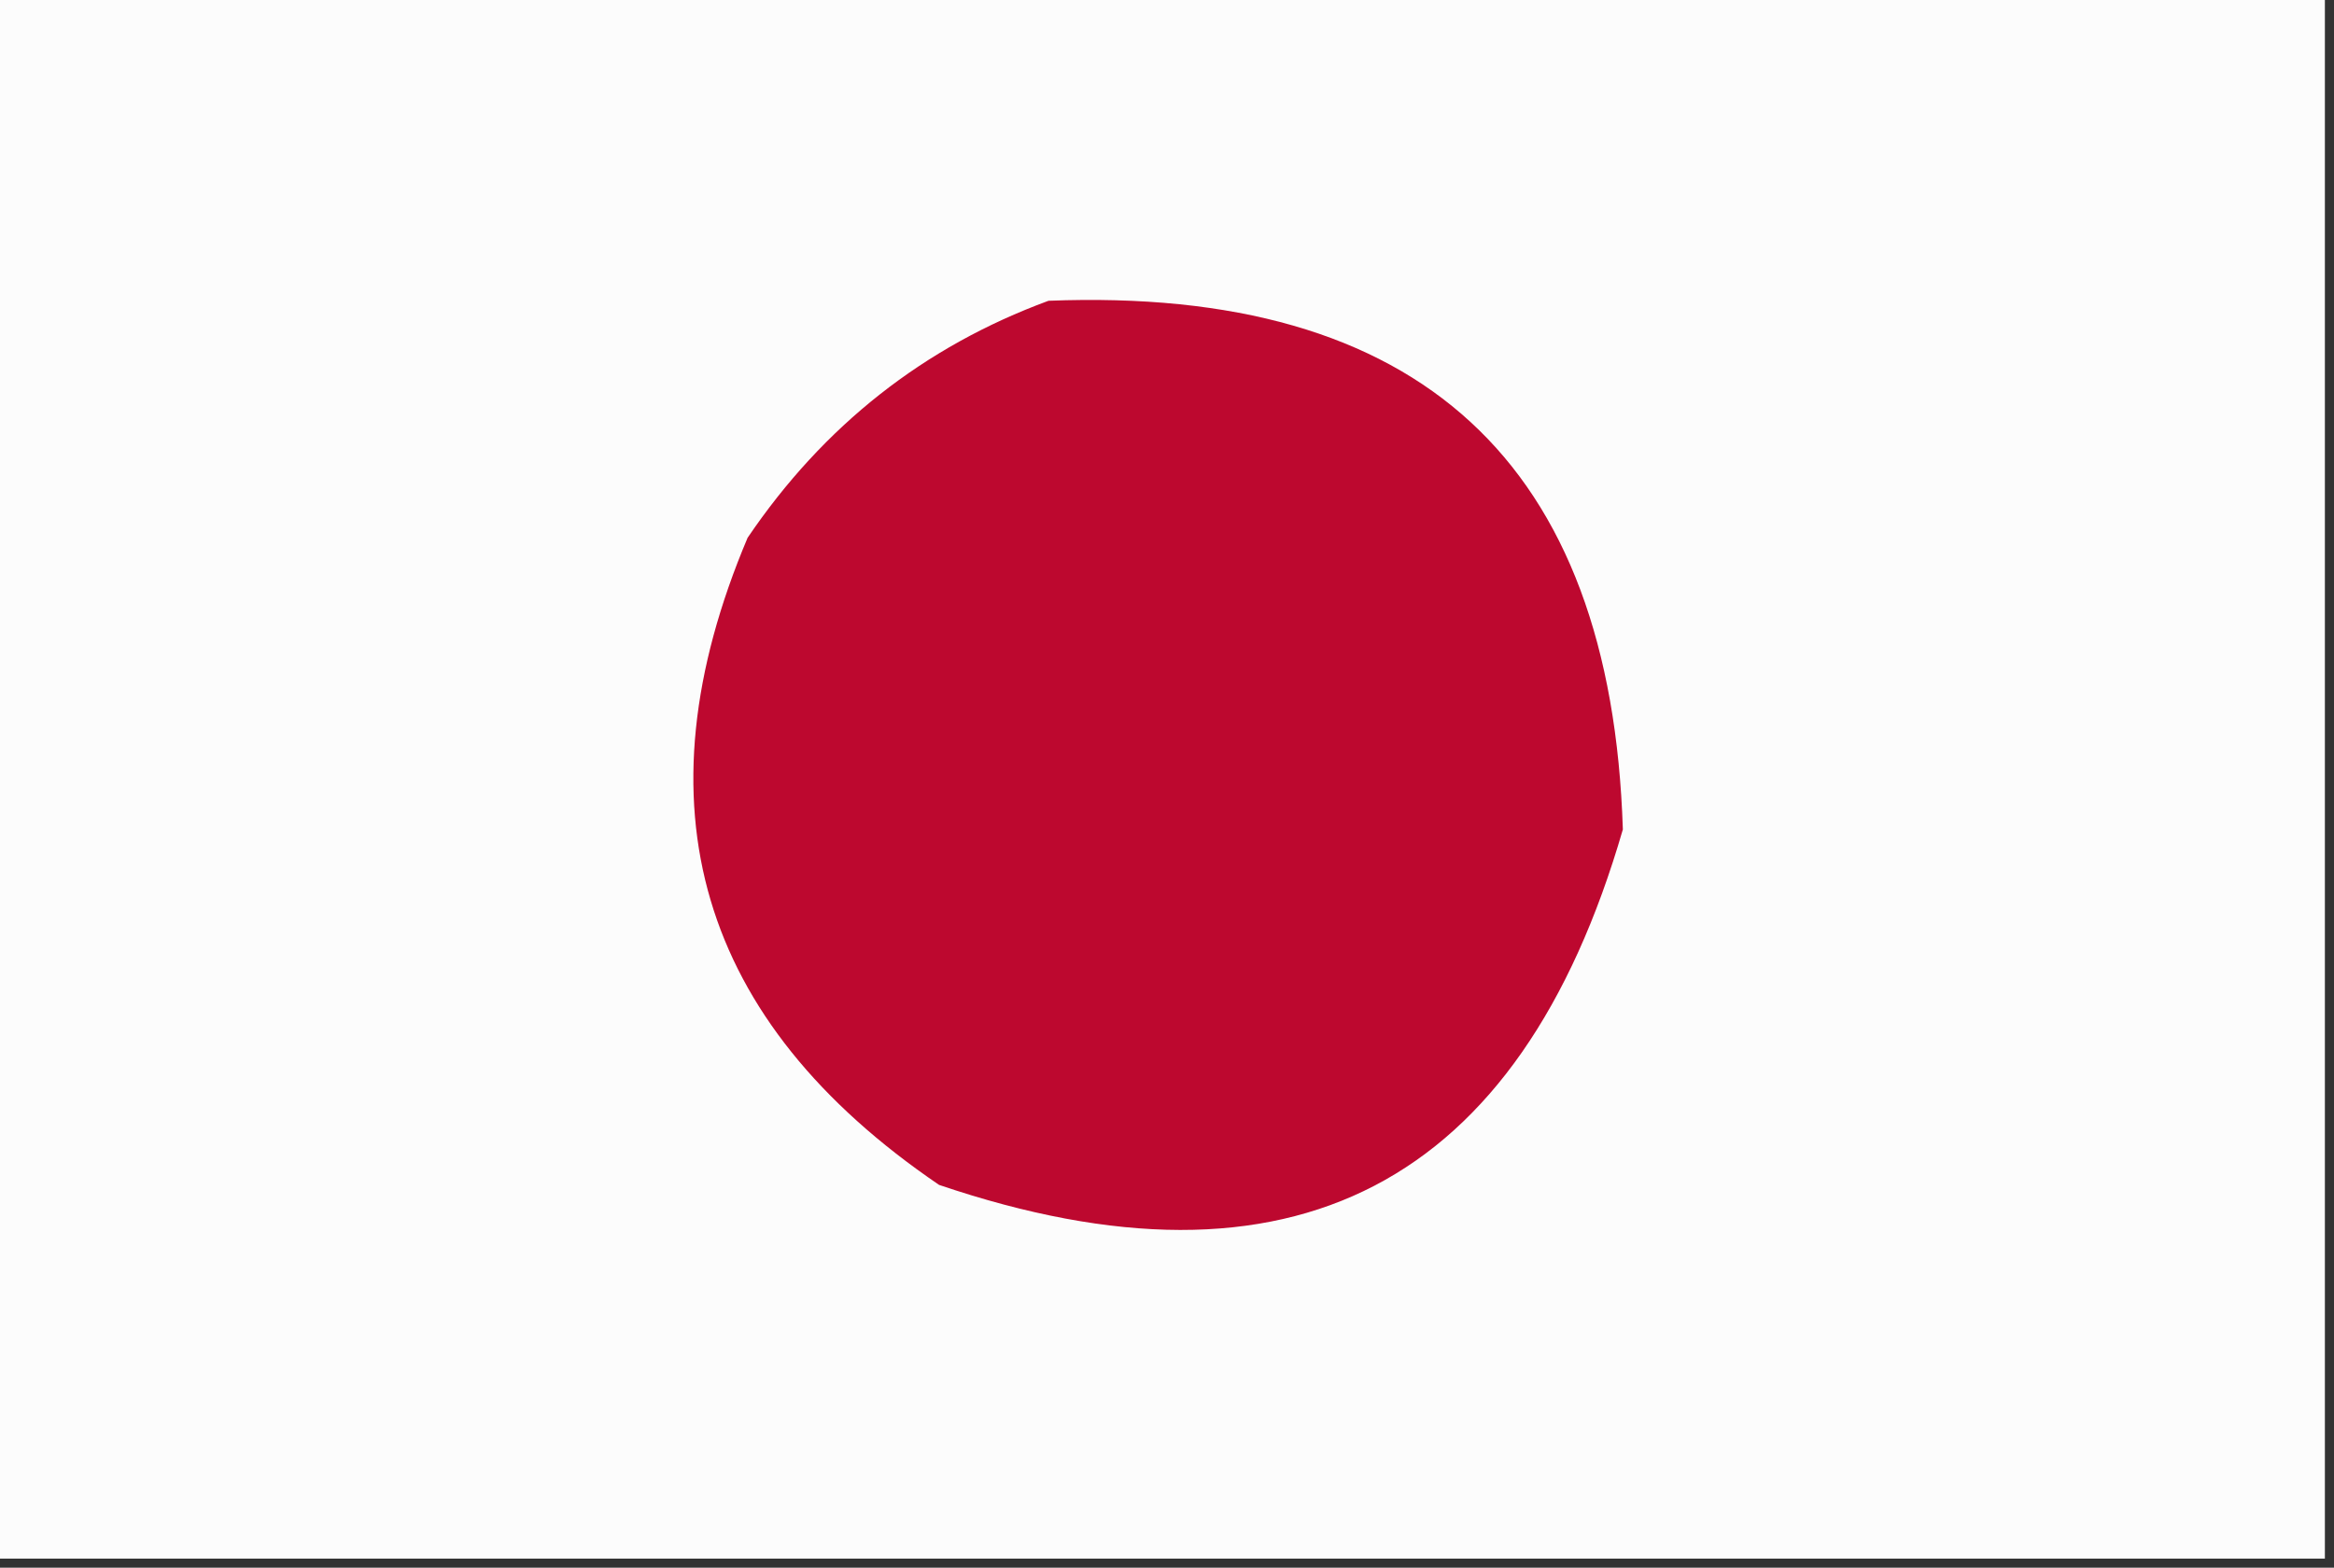 <?xml version="1.0" encoding="UTF-8"?>
<!DOCTYPE svg PUBLIC "-//W3C//DTD SVG 1.1//EN" "http://www.w3.org/Graphics/SVG/1.1/DTD/svg11.dtd">
<svg xmlns="http://www.w3.org/2000/svg" version="1.1" width="128px" height="86px" style="shape-rendering:geometricPrecision; text-rendering:geometricPrecision; image-rendering:optimizeQuality; fill-rule:evenodd; clip-rule:evenodd" xmlns:xlink="http://www.w3.org/1999/xlink">
<rect width="100%" height="100%" fill="#333333" stroke="none"/>
<g><path style="opacity:0.99" fill="#fefefe" d="M -0.5,-0.5 C 42.167,-0.5 84.833,-0.5 127.5,-0.5C 127.5,28.167 127.5,56.833 127.5,85.5C 84.833,85.5 42.167,85.5 -0.5,85.5C -0.5,56.833 -0.5,28.167 -0.5,-0.5 Z"/></g>
<g><path style="opacity:1" fill="#bd082f" d="M 57.5,16.5 C 77.859,15.698 88.359,25.365 89,45.5C 83.332,65.06 70.832,71.56 51.5,65C 38.295,56.011 34.795,44.178 41,29.5C 45.166,23.35 50.666,19.017 57.5,16.5 Z"/></g>
</svg>
